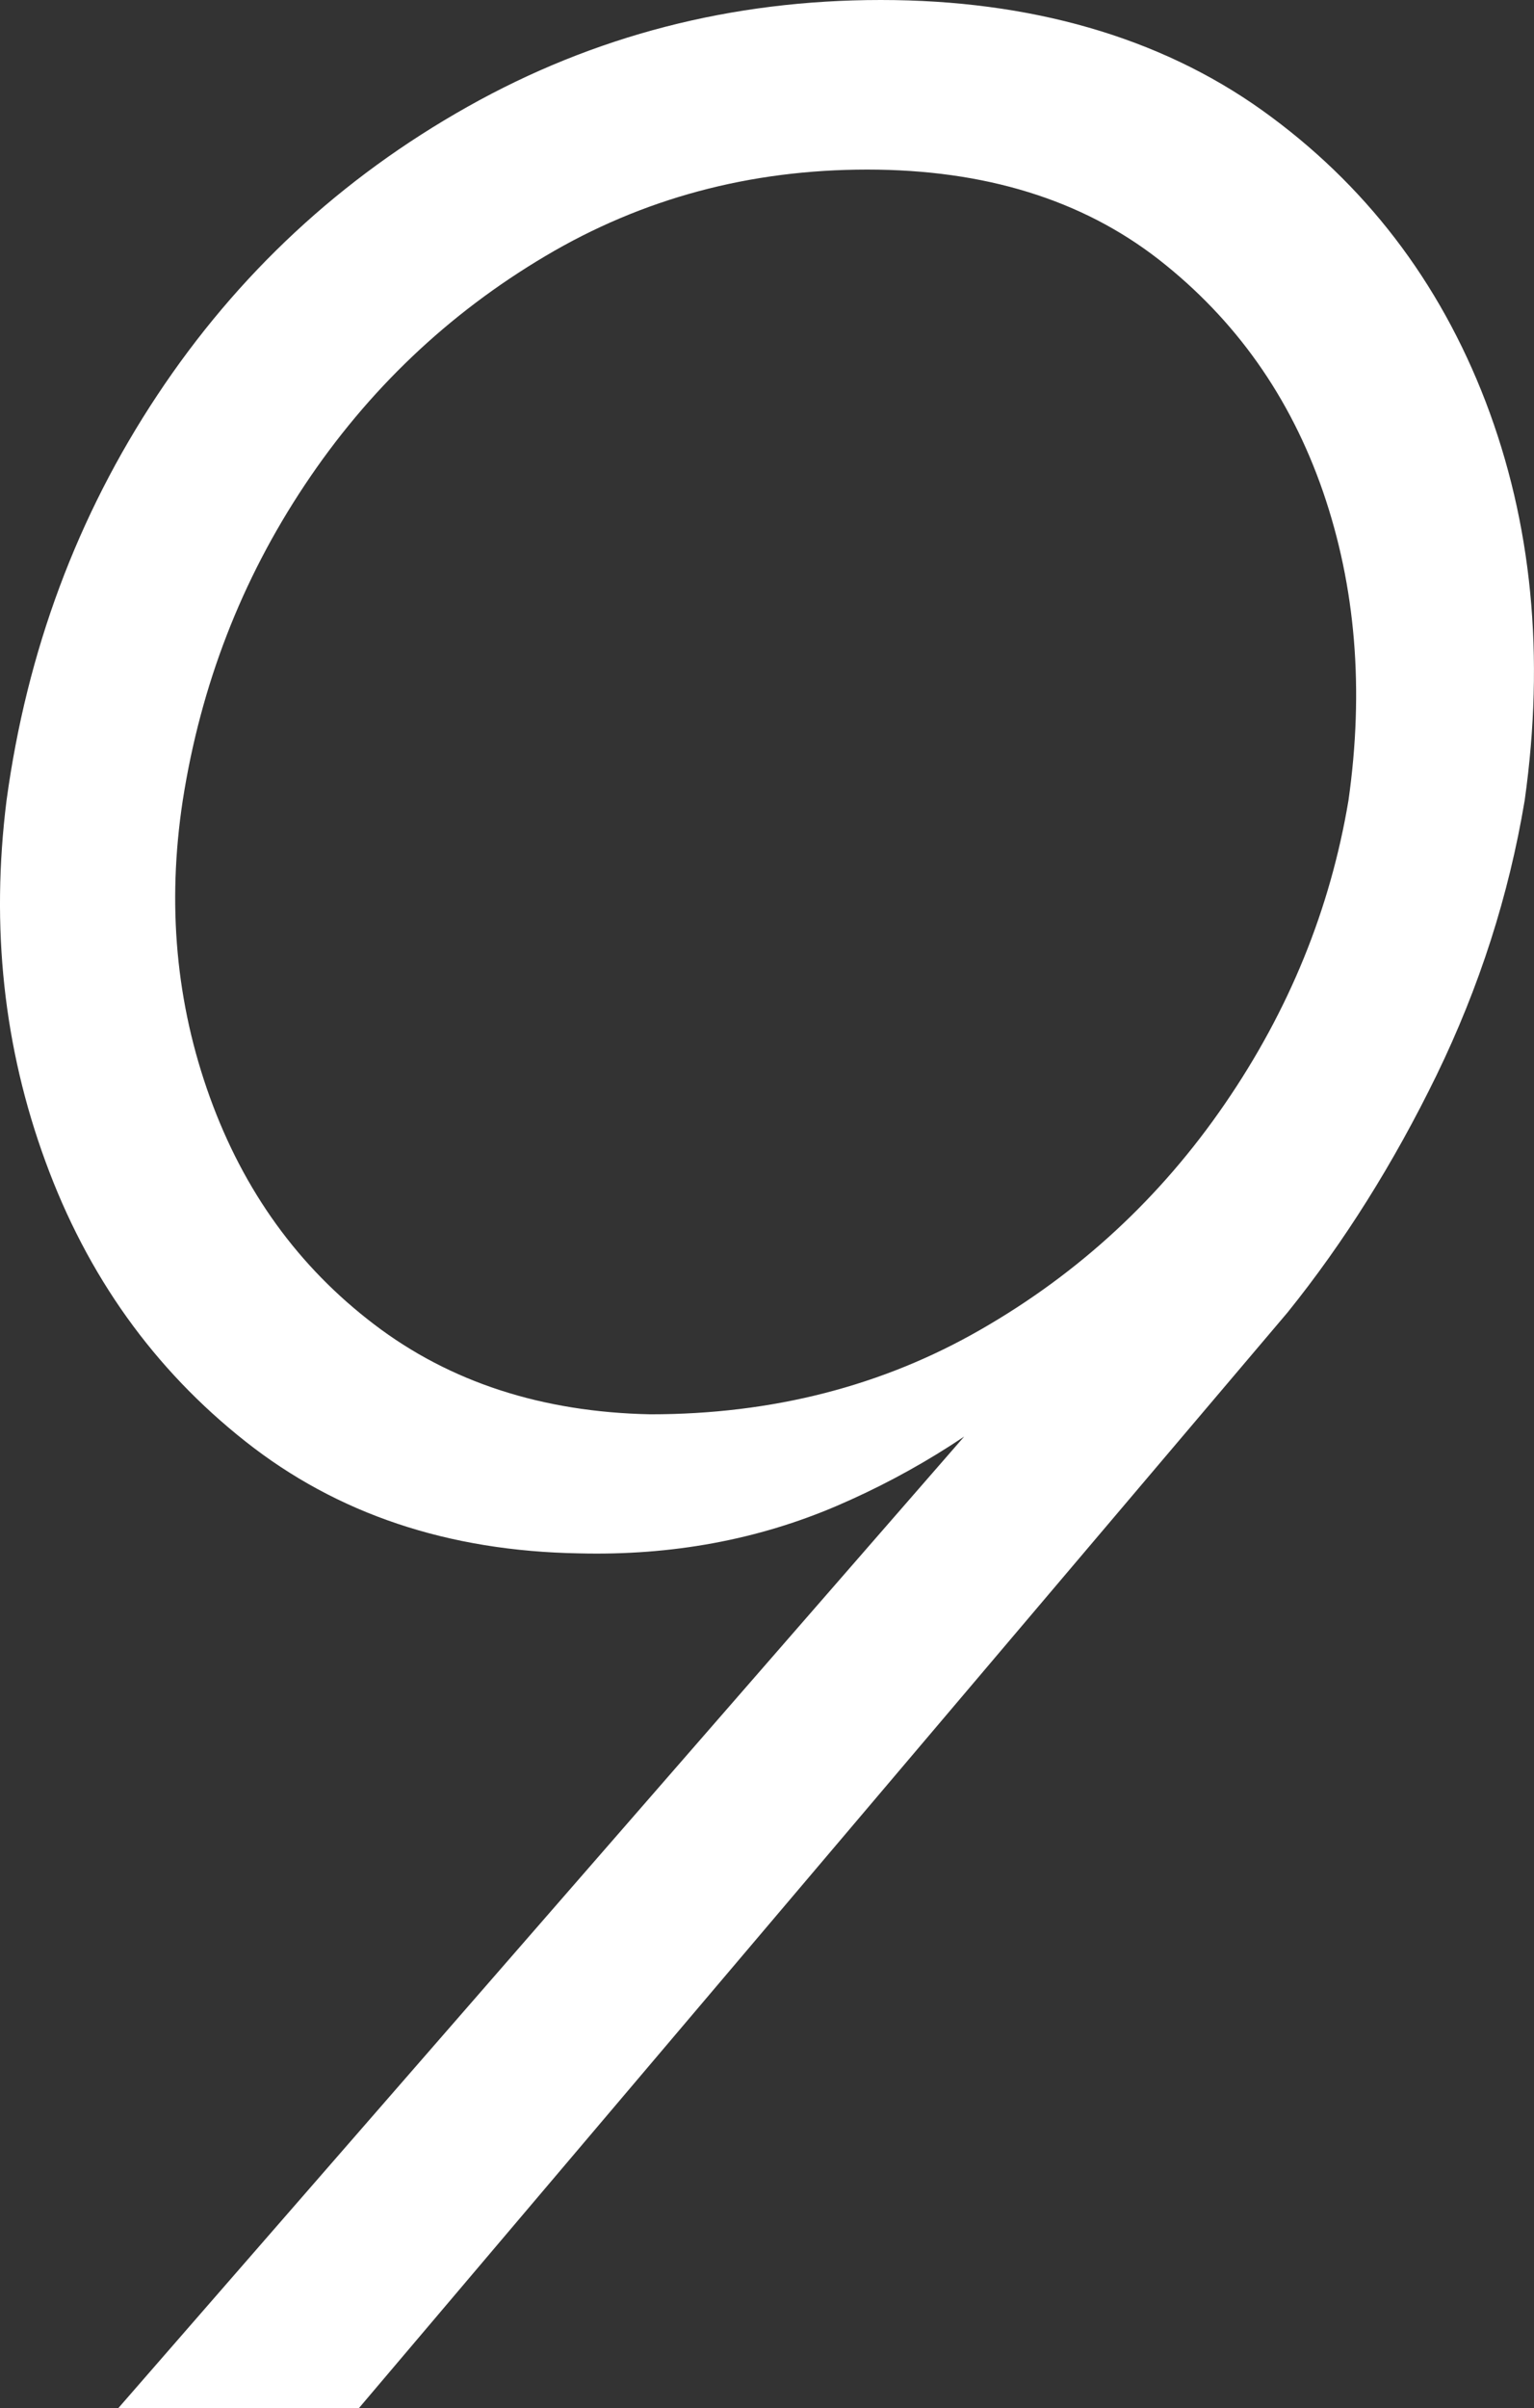 <?xml version="1.0" encoding="UTF-8"?>
<svg id="_レイヤー_2" data-name="レイヤー 2" xmlns="http://www.w3.org/2000/svg" viewBox="0 0 126.75 198.8">
  <rect x="0" y="0" width="126.75" height="198.8" fill="#333333" stroke="none"/>
  <defs>
    <style>
      .cls-1 {
        fill: #fff;
      }
    </style>
  </defs>
  <g id="_レイヤー_1-2" data-name="レイヤー 1">
    <path class="cls-1" d="M9.78,198.8l75.88-87.08,1.4,1.12c-5.42,4.86-11.39,8.68-17.92,11.48-6.54,2.8-13.63,4.11-21.28,3.92-10.83-.18-20.02-3.26-27.58-9.24-7.56-5.97-13.07-13.67-16.52-23.1C.3,86.48-.77,76.54.54,66.08c1.68-12.32,5.83-23.47,12.46-33.46,6.62-9.98,15.16-17.92,25.62-23.8C49.07,2.94,60.46,0,72.78,0s23,3.04,31.5,9.1c8.49,6.07,14.65,14.1,18.48,24.08,3.82,9.99,4.9,20.96,3.22,32.9-1.31,7.84-3.74,15.4-7.28,22.68-3.55,7.28-7.66,13.82-12.32,19.6L29.66,198.8H9.78ZM109.32,40.6c-2.71-7.84-7.24-14.23-13.58-19.18-6.35-4.94-14.38-7.42-24.08-7.42s-18.58,2.38-26.6,7.14c-8.03,4.76-14.66,11.06-19.88,18.9-5.23,7.84-8.59,16.52-10.08,26.04-1.31,8.59-.56,16.76,2.24,24.5,2.8,7.75,7.32,14,13.58,18.76,6.25,4.76,13.86,7.24,22.82,7.42,10.08,0,19.18-2.33,27.3-7,8.12-4.66,14.84-10.87,20.16-18.62,5.32-7.74,8.72-16.1,10.22-25.06,1.3-9.14.6-17.64-2.1-25.48Z"/>
  </g>
</svg>